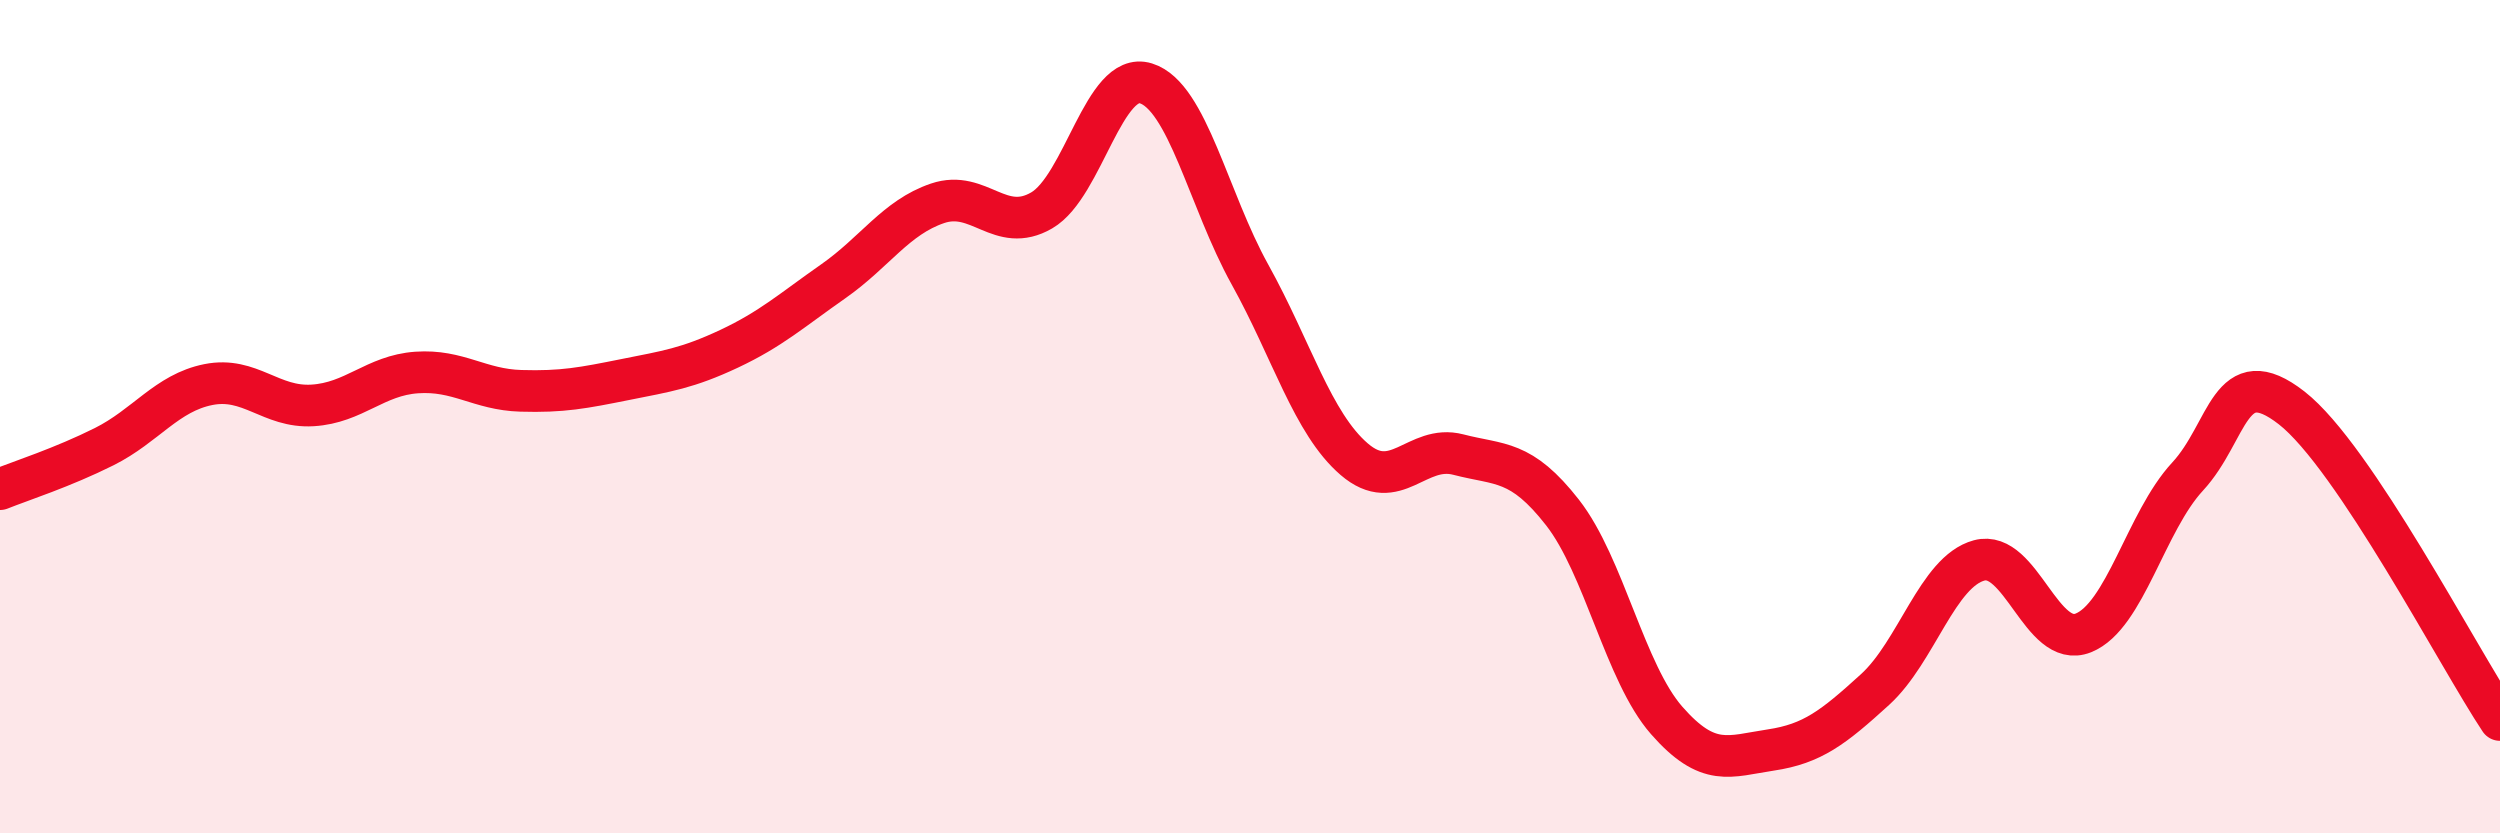 
    <svg width="60" height="20" viewBox="0 0 60 20" xmlns="http://www.w3.org/2000/svg">
      <path
        d="M 0,11.74 C 0.5,11.54 1.5,11.22 2.5,10.72 C 3.5,10.22 4,9.43 5,9.23 C 6,9.03 6.5,9.79 7.5,9.73 C 8.5,9.67 9,9.01 10,8.94 C 11,8.87 11.5,9.35 12.5,9.38 C 13.5,9.41 14,9.31 15,9.11 C 16,8.91 16.5,8.84 17.5,8.37 C 18.5,7.9 19,7.45 20,6.75 C 21,6.05 21.5,5.22 22.5,4.88 C 23.5,4.54 24,5.63 25,5.05 C 26,4.47 26.5,1.69 27.5,2 C 28.5,2.31 29,4.79 30,6.59 C 31,8.39 31.5,10.16 32.5,11.02 C 33.5,11.88 34,10.65 35,10.91 C 36,11.17 36.5,11.02 37.5,12.3 C 38.5,13.58 39,16.15 40,17.29 C 41,18.43 41.5,18.15 42.5,18 C 43.5,17.85 44,17.46 45,16.55 C 46,15.64 46.5,13.72 47.5,13.45 C 48.5,13.18 49,15.59 50,15.19 C 51,14.79 51.5,12.52 52.5,11.44 C 53.5,10.36 53.5,8.62 55,9.79 C 56.5,10.96 59,15.78 60,17.28L60 20L0 20Z"
        fill="#EB0A25"
        opacity="0.1"
        stroke-linecap="round"
        stroke-linejoin="round"
      />
      <path
        d="M 0,11.74 C 0.5,11.54 1.5,11.22 2.5,10.72 C 3.5,10.22 4,9.43 5,9.23 C 6,9.03 6.5,9.79 7.5,9.73 C 8.5,9.67 9,9.01 10,8.94 C 11,8.87 11.5,9.35 12.5,9.38 C 13.5,9.41 14,9.31 15,9.11 C 16,8.91 16.5,8.84 17.5,8.37 C 18.5,7.9 19,7.45 20,6.75 C 21,6.05 21.5,5.22 22.5,4.88 C 23.5,4.54 24,5.63 25,5.05 C 26,4.47 26.5,1.69 27.5,2 C 28.5,2.31 29,4.79 30,6.59 C 31,8.39 31.5,10.16 32.5,11.02 C 33.5,11.88 34,10.65 35,10.91 C 36,11.17 36.5,11.02 37.5,12.3 C 38.5,13.58 39,16.15 40,17.29 C 41,18.43 41.5,18.15 42.5,18 C 43.5,17.85 44,17.46 45,16.55 C 46,15.64 46.5,13.72 47.5,13.45 C 48.5,13.18 49,15.59 50,15.19 C 51,14.79 51.5,12.52 52.5,11.44 C 53.5,10.36 53.5,8.62 55,9.79 C 56.5,10.96 59,15.78 60,17.28"
        stroke="#EB0A25"
        stroke-width="1"
        fill="none"
        stroke-linecap="round"
        stroke-linejoin="round"
      />
    </svg>
  